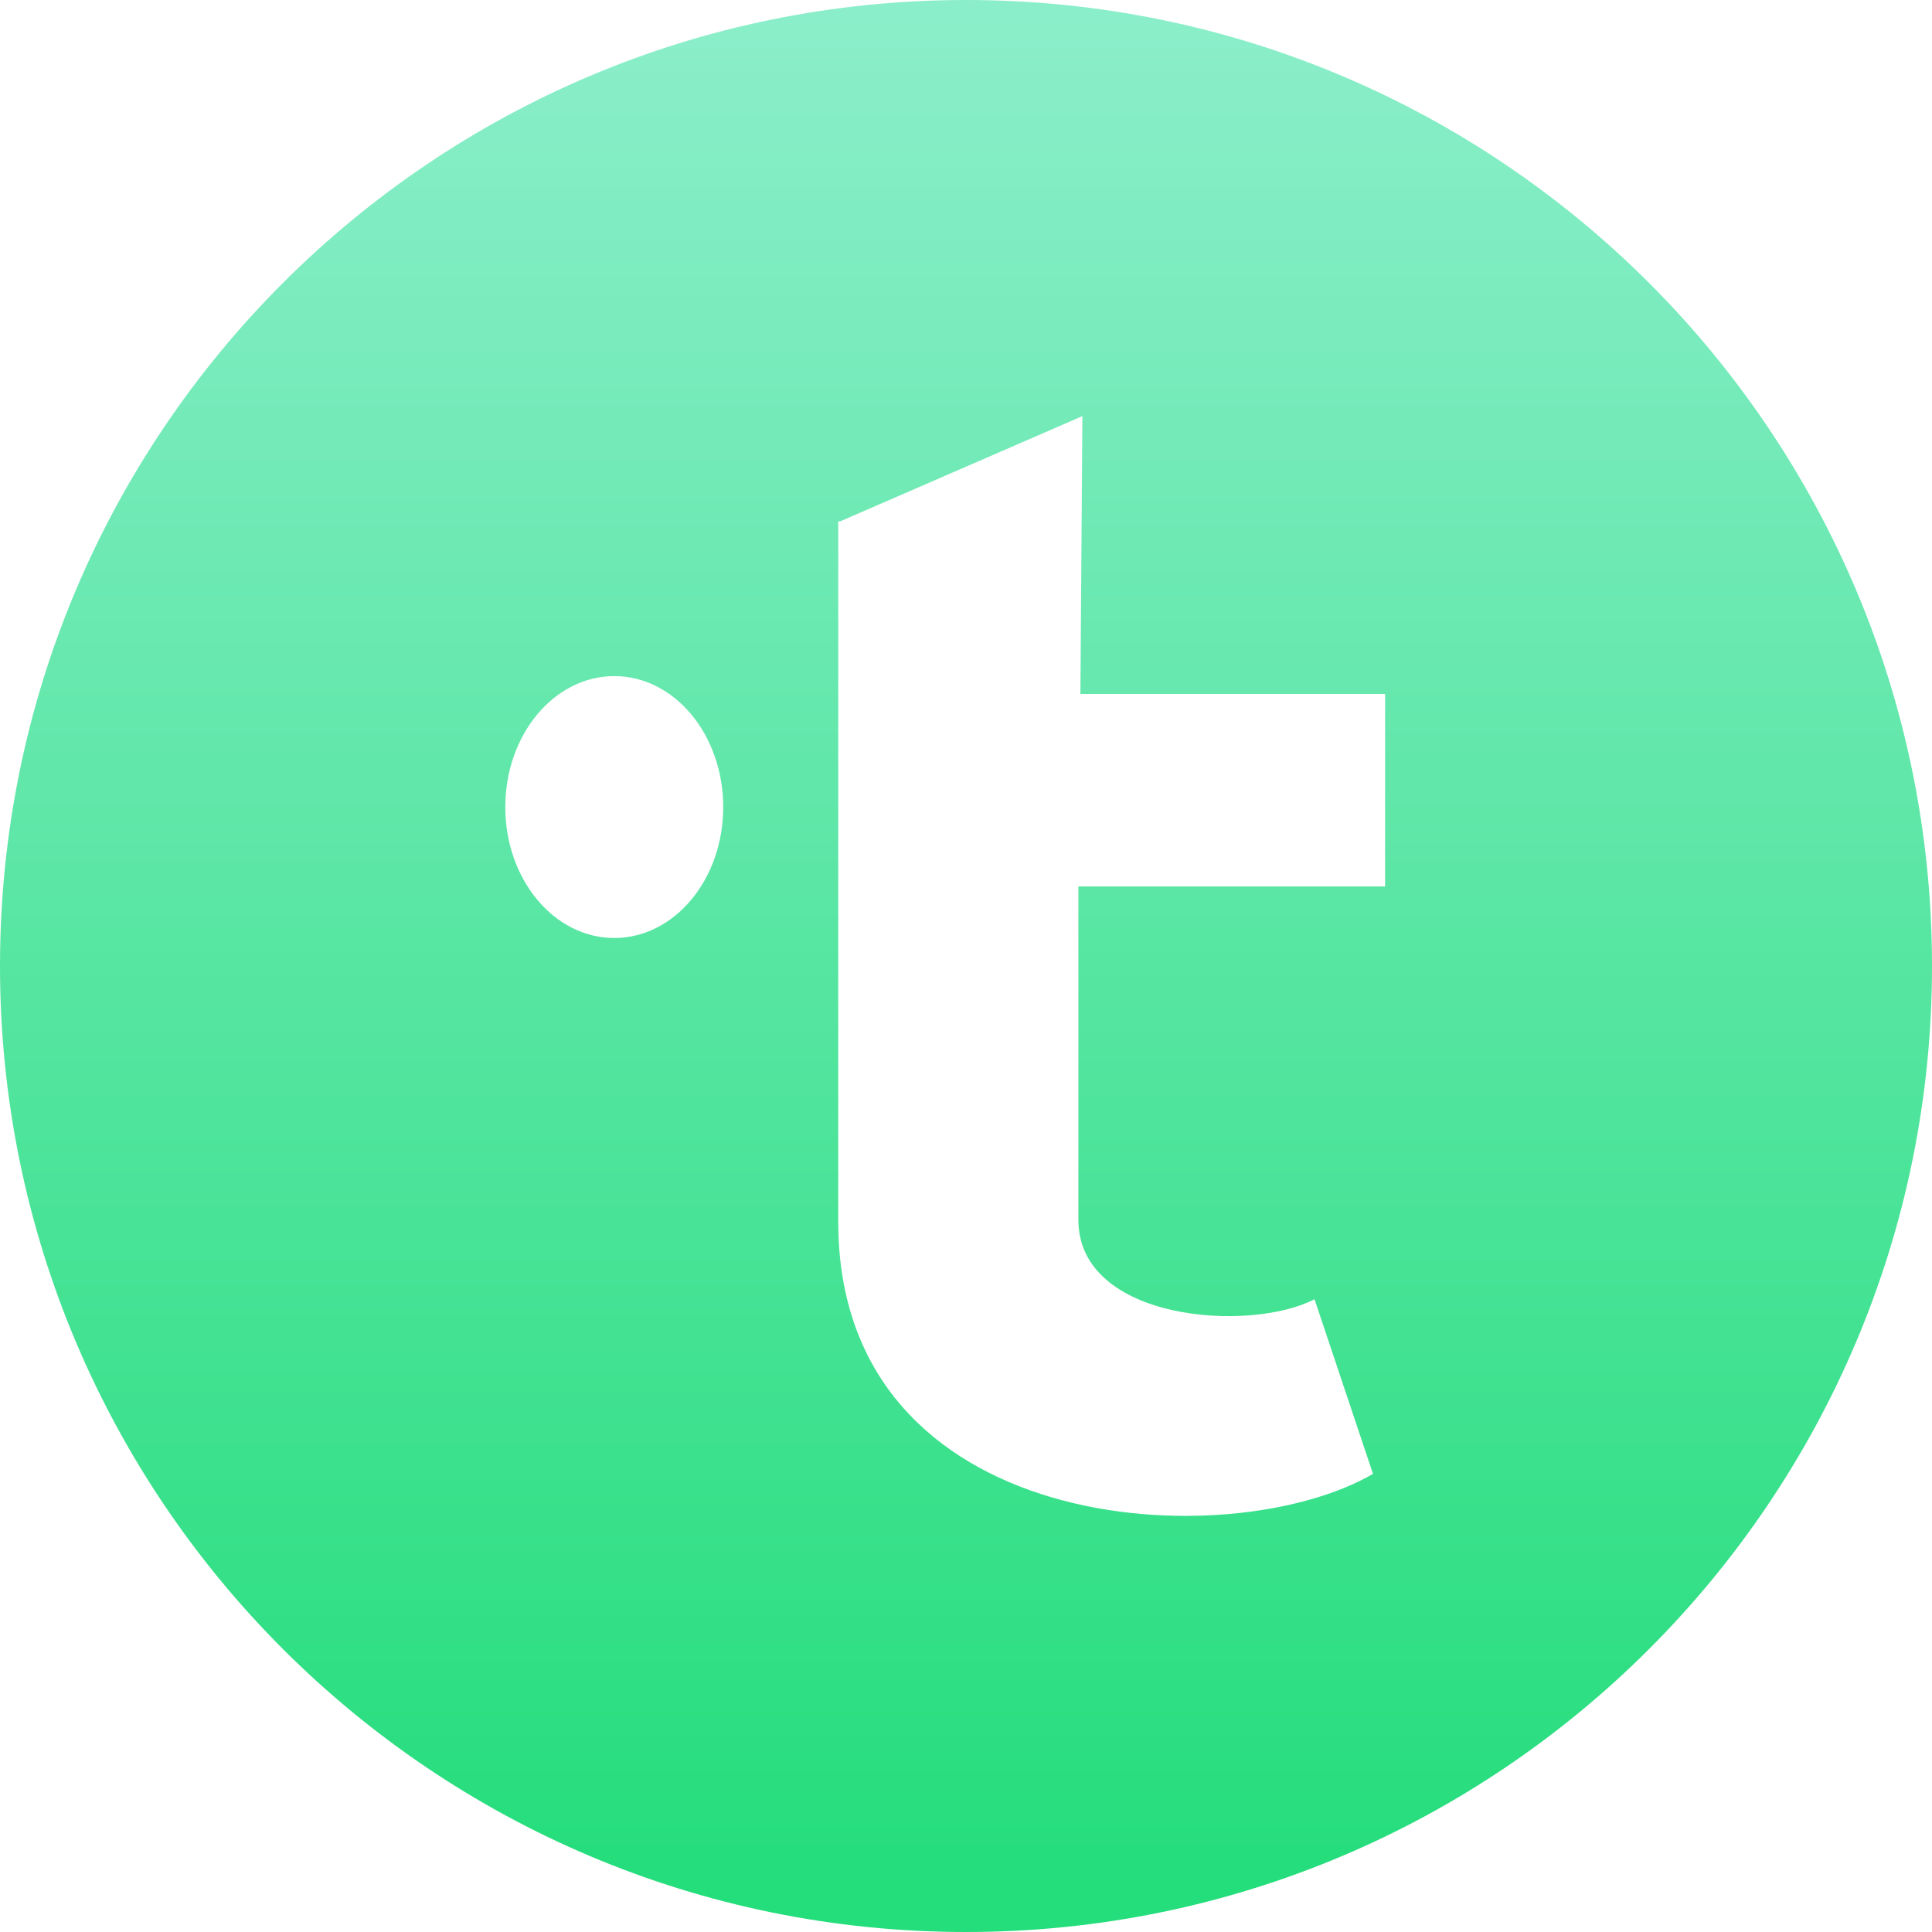<svg width="65" height="65" viewBox="0 0 65 65" fill="none" xmlns="http://www.w3.org/2000/svg">
<path fill-rule="evenodd" clip-rule="evenodd" d="M32.5 0C14.551 0 0 14.551 0 32.5C0 50.449 14.551 65 32.5 65C50.449 65 65 50.449 65 32.5C65 14.551 50.449 0 32.5 0ZM28.27 17.539L36.416 14L36.349 23.348H46.6V29.823H36.281V41.04C36.281 44.444 42.053 44.845 44.225 43.711L46.193 49.587C41.372 52.39 28.202 51.722 28.202 41.106V17.537H28.27V17.539ZM20.667 31.558C18.641 31.558 17 29.586 17 27.154C17 24.719 18.641 22.747 20.667 22.747C22.691 22.747 24.332 24.719 24.332 27.154C24.332 29.586 22.691 31.558 20.667 31.558Z" fill="url(#paint0_linear)"/>
<defs>
<linearGradient id="paint0_linear" x2="1" gradientUnits="userSpaceOnUse" gradientTransform="translate(32.5) scale(64.028) rotate(90)">
<stop stop-color="#8BEECA"/>
<stop offset="1" stop-color="#24DD7B"/>
</linearGradient>
</defs>
</svg>
